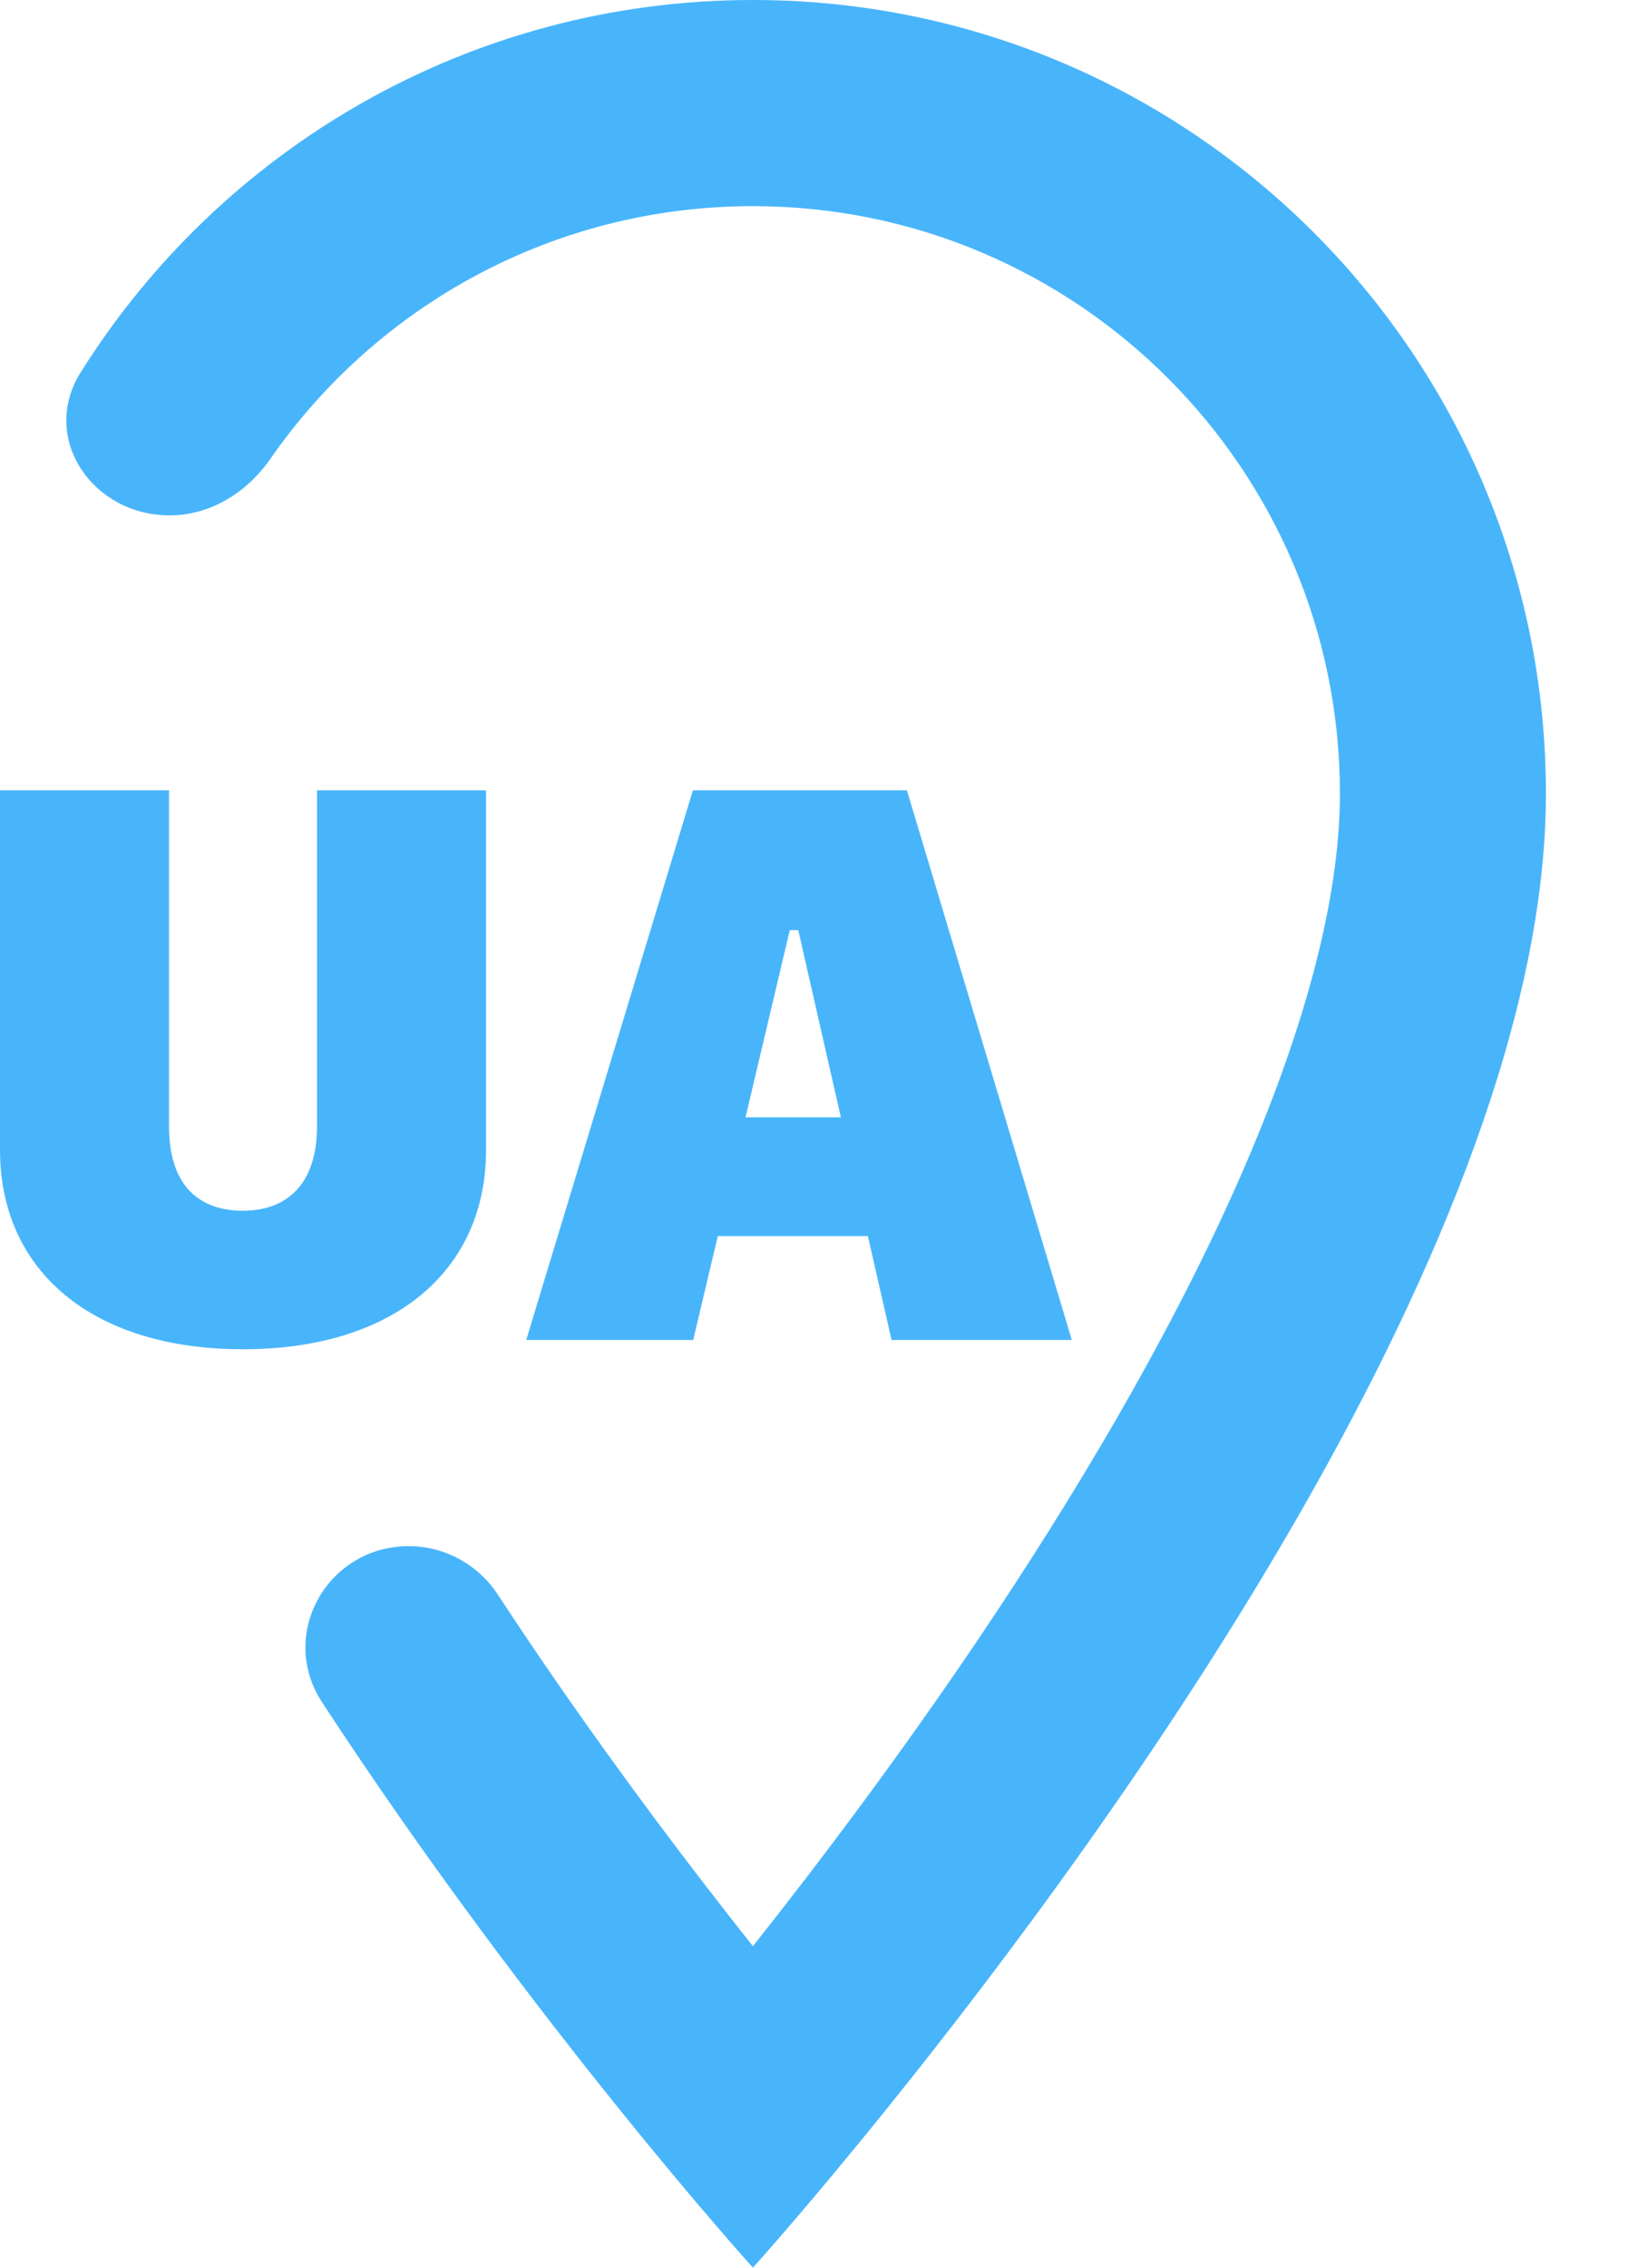<svg width="16" height="22" viewBox="0 0 16 22" fill="none" xmlns="http://www.w3.org/2000/svg">
<path d="M1.641 7.668H0V11.156C0 12.332 0.898 13.09 2.359 13.09C3.82 13.09 4.719 12.332 4.719 11.156V7.668H3.078V10.926C3.078 11.504 2.77 11.746 2.359 11.746C1.945 11.746 1.641 11.516 1.641 10.926V7.668Z" fill="#48B5FB"/>
<path d="M6.73 13L6.969 11.992H8.426L8.656 13H10.406L8.805 7.668H6.727L5.109 13H6.73ZM7.75 9.023L8.164 10.84H7.238L7.668 9.023H7.75Z" fill="#48B5FB"/>
<path fill-rule="evenodd" clip-rule="evenodd" d="M6.006 20.454C6.783 21.418 7.31 22 7.31 22C7.31 22 7.836 21.418 8.613 20.454C10.809 17.731 15.009 11.966 15.009 7.7C15.009 3.447 11.562 0 7.31 0C4.559 0 2.144 1.443 0.783 3.613C0.384 4.248 0.896 5 1.647 5V5C2.042 5 2.398 4.778 2.624 4.453C3.653 2.971 5.368 2 7.31 2C10.457 2 13.009 4.552 13.009 7.7C13.009 8.739 12.652 10.056 11.981 11.553C11.322 13.024 10.426 14.526 9.502 15.897C8.728 17.044 7.951 18.073 7.31 18.881C6.668 18.073 5.891 17.044 5.117 15.897C5.022 15.756 4.928 15.614 4.834 15.471C4.642 15.179 4.318 15 3.969 15V15C3.18 15 2.695 15.855 3.127 16.515C4.153 18.084 5.211 19.468 6.006 20.454Z" fill="#48B5FB"/>
</svg>
